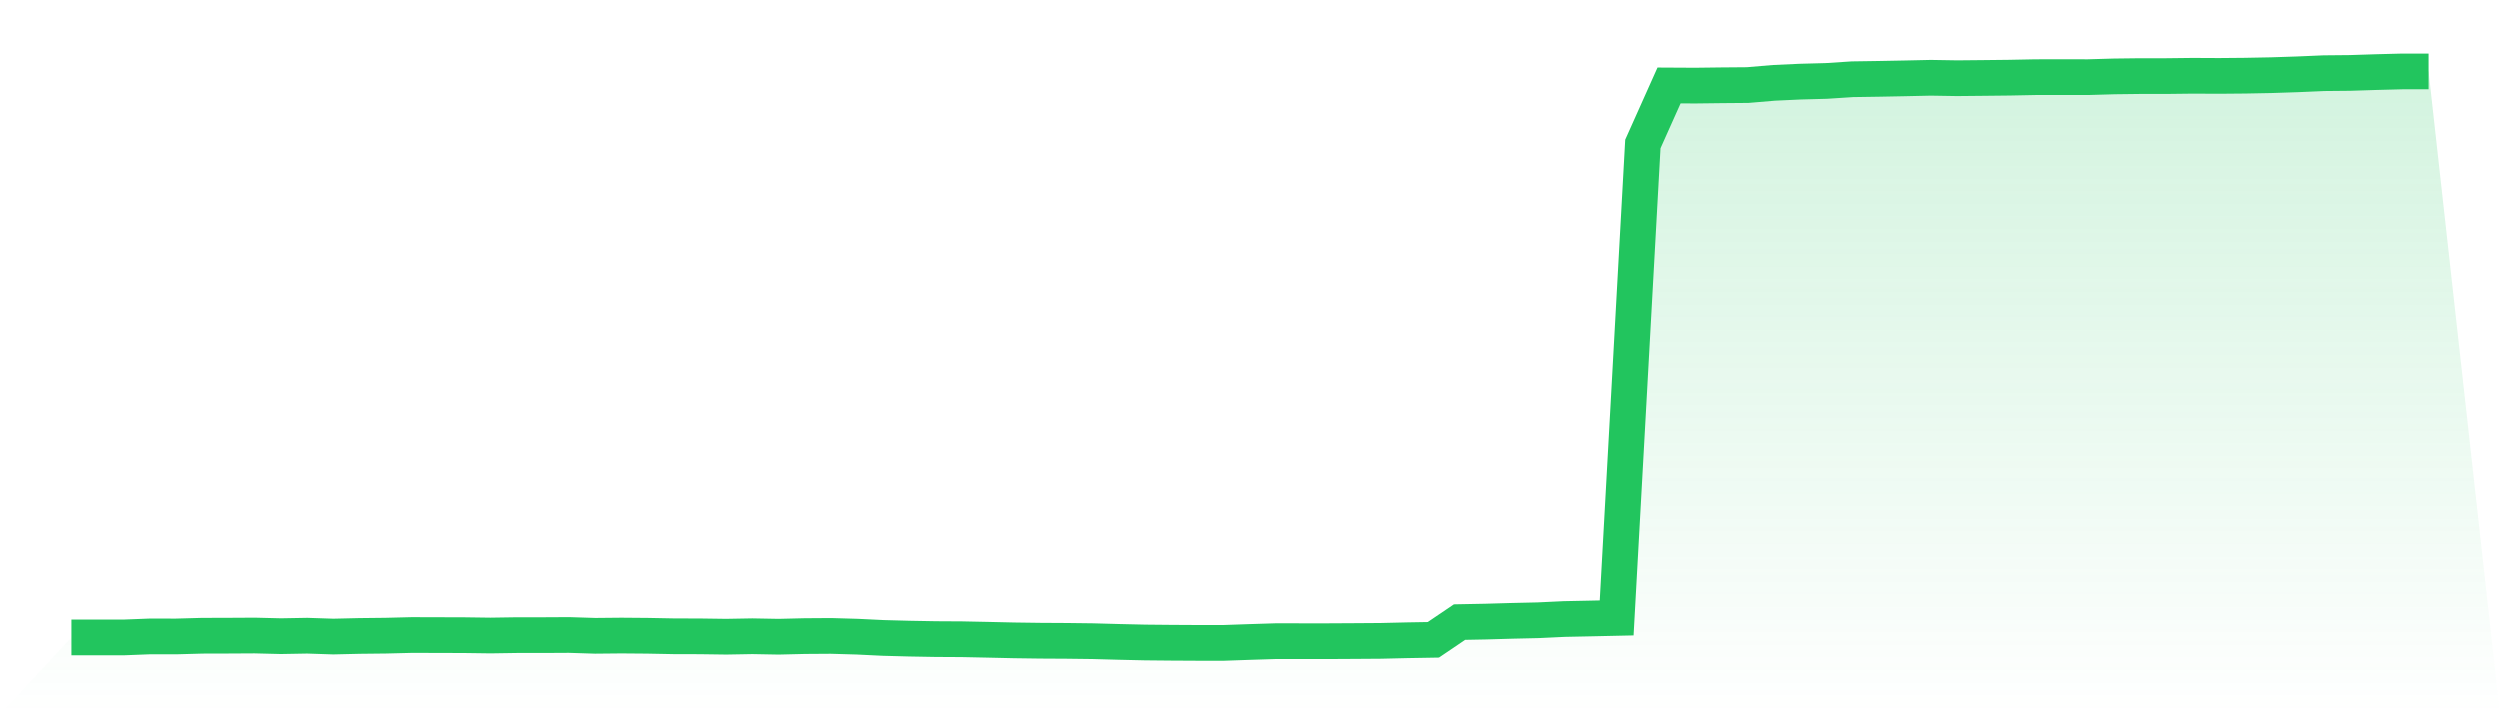 <svg viewBox="0 0 140 40" xmlns="http://www.w3.org/2000/svg">
<defs>
<linearGradient id="gradient" x1="0" x2="0" y1="0" y2="1">
<stop offset="0%" stop-color="#22c55e" stop-opacity="0.2"/>
<stop offset="100%" stop-color="#22c55e" stop-opacity="0"/>
</linearGradient>
</defs>
<path d="M4,35.695 L4,35.695 L5.467,35.695 L6.933,35.695 L8.4,35.638 L9.867,35.64 L11.333,35.6 L12.8,35.596 L14.267,35.588 L15.733,35.624 L17.2,35.598 L18.667,35.646 L20.133,35.612 L21.6,35.596 L23.067,35.56 L24.533,35.564 L26,35.568 L27.467,35.588 L28.933,35.566 L30.4,35.566 L31.867,35.558 L33.333,35.604 L34.8,35.59 L36.267,35.602 L37.733,35.63 L39.2,35.634 L40.667,35.654 L42.133,35.628 L43.6,35.655 L45.067,35.62 L46.533,35.61 L48,35.652 L49.467,35.723 L50.933,35.762 L52.4,35.788 L53.867,35.796 L55.333,35.826 L56.8,35.859 L58.267,35.879 L59.733,35.887 L61.2,35.905 L62.667,35.945 L64.133,35.978 L65.6,35.992 L67.067,36 L68.533,36 L70,35.949 L71.467,35.903 L72.933,35.905 L74.4,35.905 L75.867,35.897 L77.333,35.887 L78.8,35.853 L80.267,35.828 L81.733,34.836 L83.2,34.808 L84.667,34.766 L86.133,34.733 L87.6,34.664 L89.067,34.634 L90.533,34.602 L92,8.063 L93.467,4.786 L94.933,4.794 L96.4,4.776 L97.867,4.764 L99.333,4.64 L100.8,4.572 L102.267,4.533 L103.733,4.438 L105.2,4.416 L106.667,4.388 L108.133,4.356 L109.6,4.38 L111.067,4.366 L112.533,4.35 L114,4.321 L115.467,4.319 L116.933,4.321 L118.4,4.279 L119.867,4.261 L121.333,4.261 L122.8,4.244 L124.267,4.251 L125.733,4.238 L127.2,4.21 L128.667,4.162 L130.133,4.099 L131.6,4.085 L133.067,4.038 L134.533,4 L136,4 L140,40 L0,40 z" fill="url(#gradient)"/>
<path d="M4,35.695 L4,35.695 L5.467,35.695 L6.933,35.695 L8.4,35.638 L9.867,35.64 L11.333,35.6 L12.8,35.596 L14.267,35.588 L15.733,35.624 L17.2,35.598 L18.667,35.646 L20.133,35.612 L21.6,35.596 L23.067,35.56 L24.533,35.564 L26,35.568 L27.467,35.588 L28.933,35.566 L30.4,35.566 L31.867,35.558 L33.333,35.604 L34.8,35.59 L36.267,35.602 L37.733,35.63 L39.2,35.634 L40.667,35.654 L42.133,35.628 L43.6,35.655 L45.067,35.62 L46.533,35.61 L48,35.652 L49.467,35.723 L50.933,35.762 L52.4,35.788 L53.867,35.796 L55.333,35.826 L56.8,35.859 L58.267,35.879 L59.733,35.887 L61.2,35.905 L62.667,35.945 L64.133,35.978 L65.6,35.992 L67.067,36 L68.533,36 L70,35.949 L71.467,35.903 L72.933,35.905 L74.4,35.905 L75.867,35.897 L77.333,35.887 L78.8,35.853 L80.267,35.828 L81.733,34.836 L83.2,34.808 L84.667,34.766 L86.133,34.733 L87.6,34.664 L89.067,34.634 L90.533,34.602 L92,8.063 L93.467,4.786 L94.933,4.794 L96.4,4.776 L97.867,4.764 L99.333,4.64 L100.8,4.572 L102.267,4.533 L103.733,4.438 L105.2,4.416 L106.667,4.388 L108.133,4.356 L109.6,4.38 L111.067,4.366 L112.533,4.35 L114,4.321 L115.467,4.319 L116.933,4.321 L118.4,4.279 L119.867,4.261 L121.333,4.261 L122.8,4.244 L124.267,4.251 L125.733,4.238 L127.2,4.21 L128.667,4.162 L130.133,4.099 L131.6,4.085 L133.067,4.038 L134.533,4 L136,4" fill="none" stroke="#22c55e" stroke-width="2"/>
</svg>